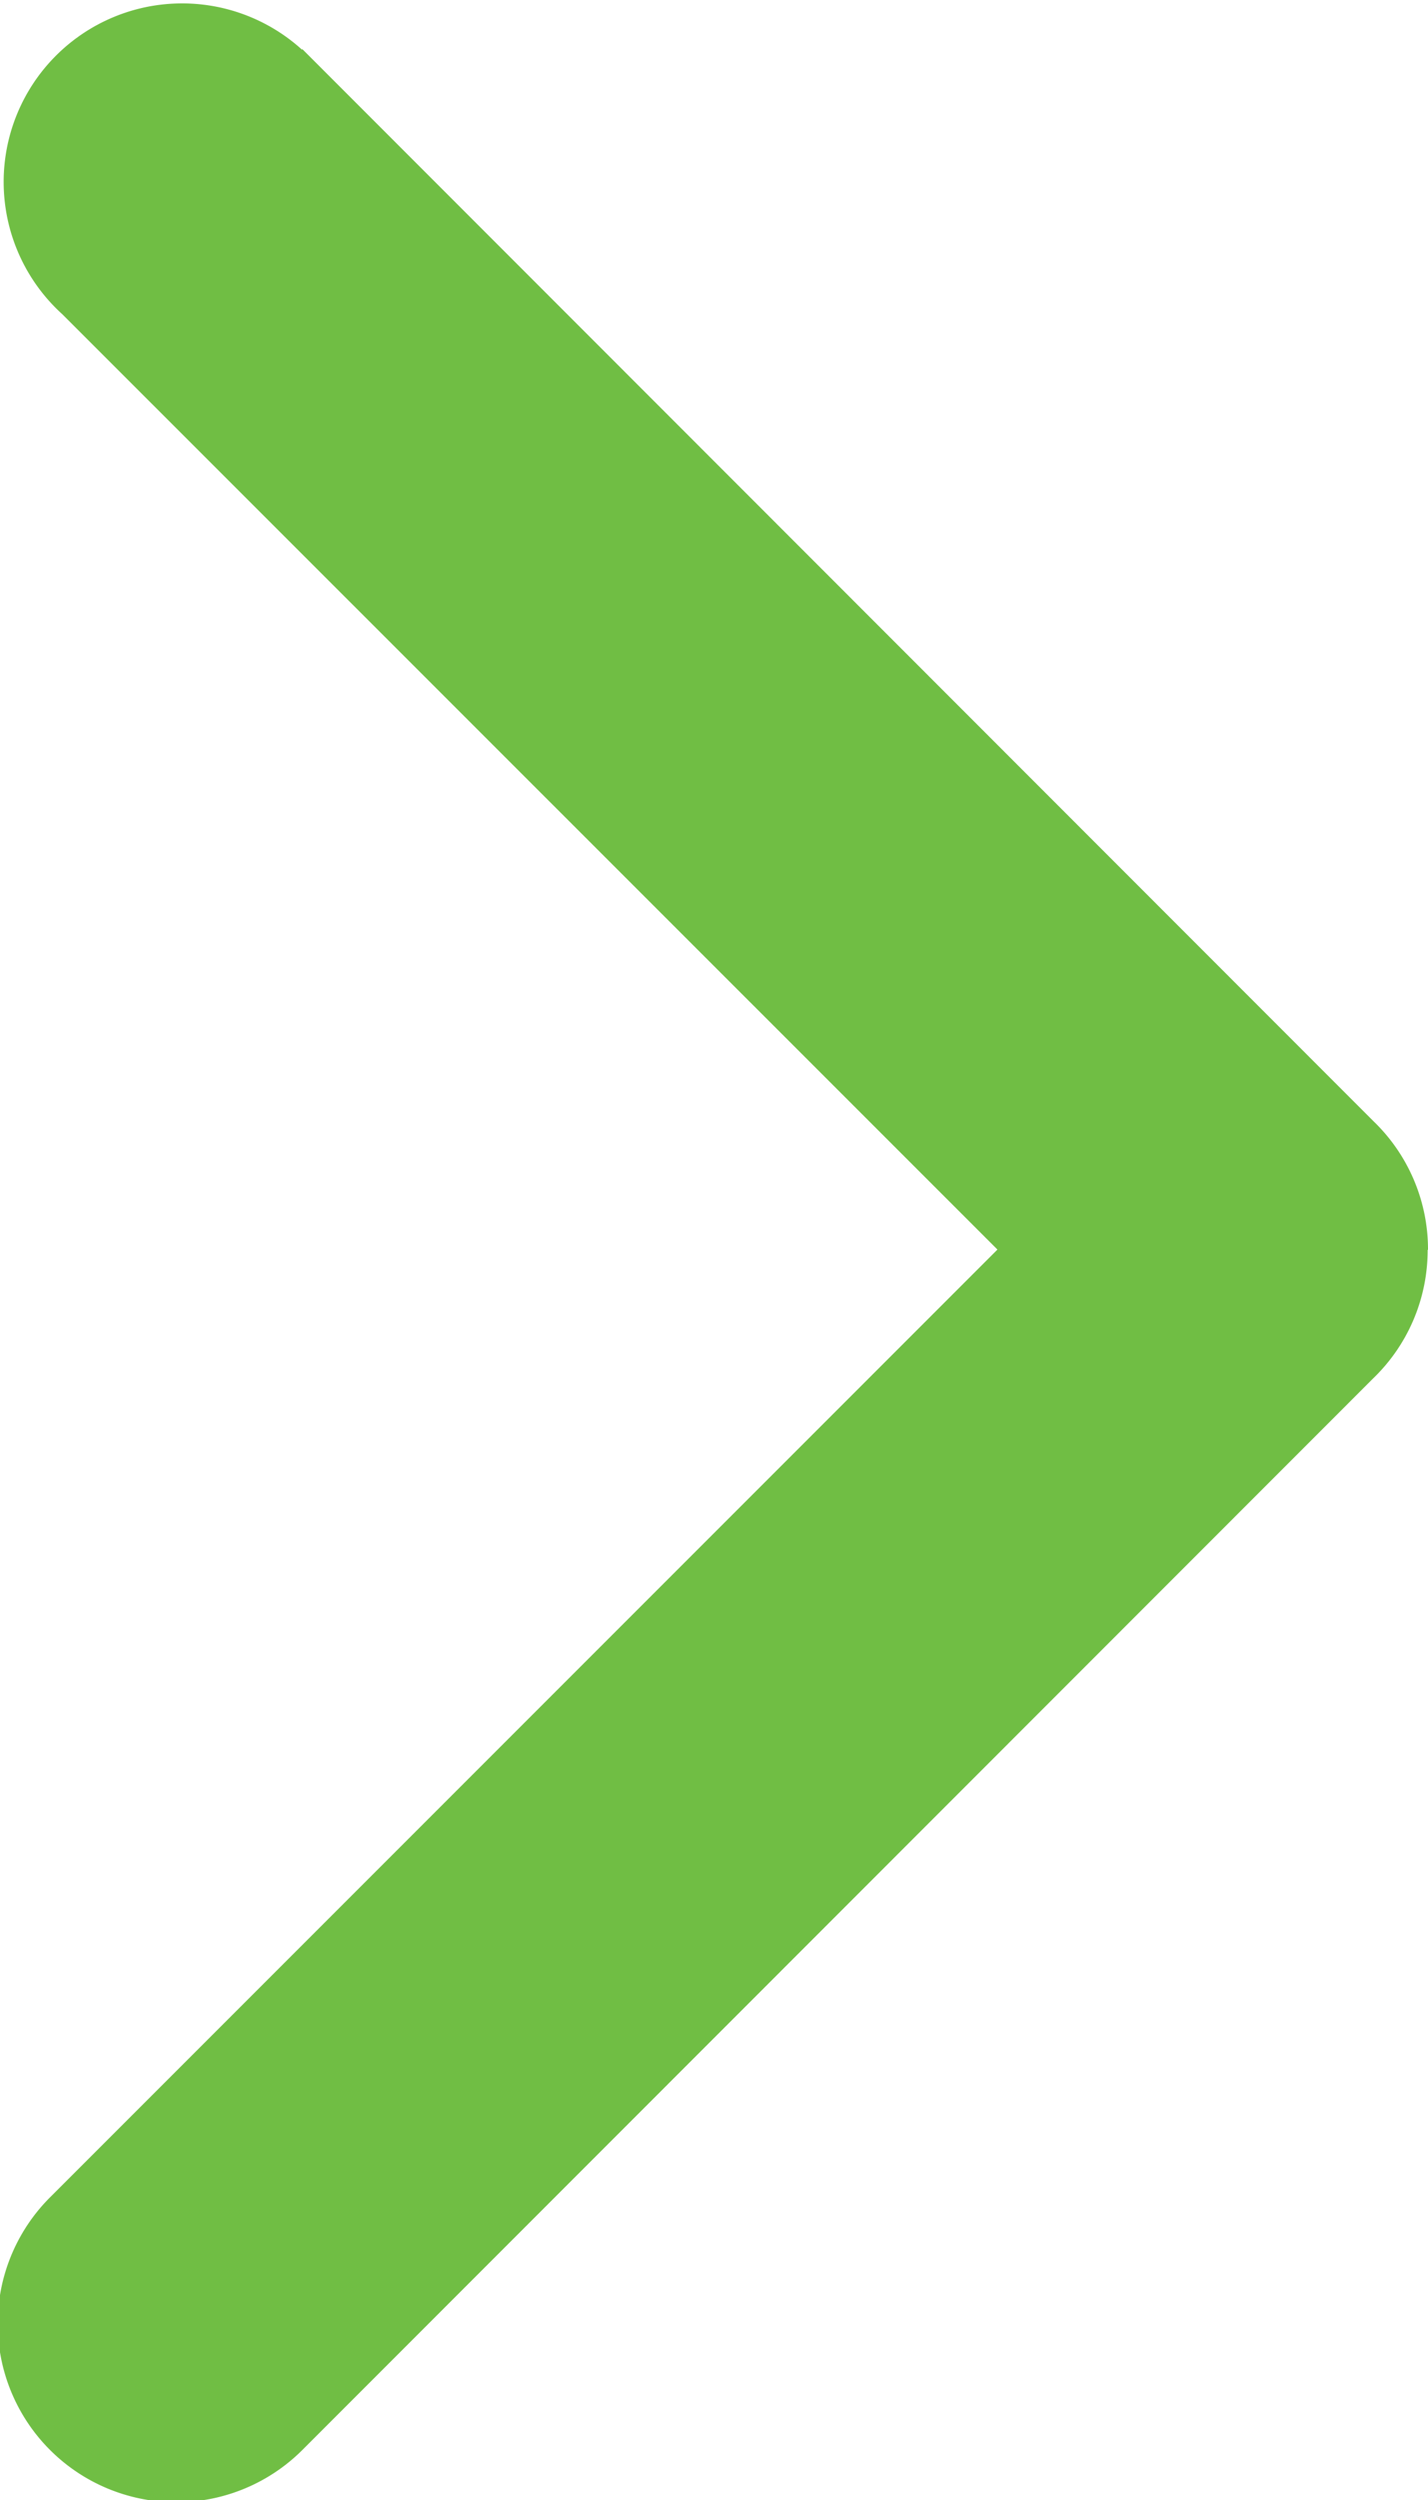 <svg xmlns="http://www.w3.org/2000/svg" width="15.913" height="27.848" viewBox="0 0 15.913 27.848"><g transform="translate(0 0)"><g transform="translate(0 0)"><path d="M35.913,24.92v0a1.982,1.982,0,0,0-.609-1.432h0L23.37,11.548l-.005.005A1.988,1.988,0,1,0,20.694,14.5L31.115,24.919,20.557,35.477h0A1.989,1.989,0,0,0,23.37,38.29h0L35.3,26.356h0a1.982,1.982,0,0,0,.609-1.432Z" transform="translate(-20 -11)" fill="#70be44"/></g></g></svg>